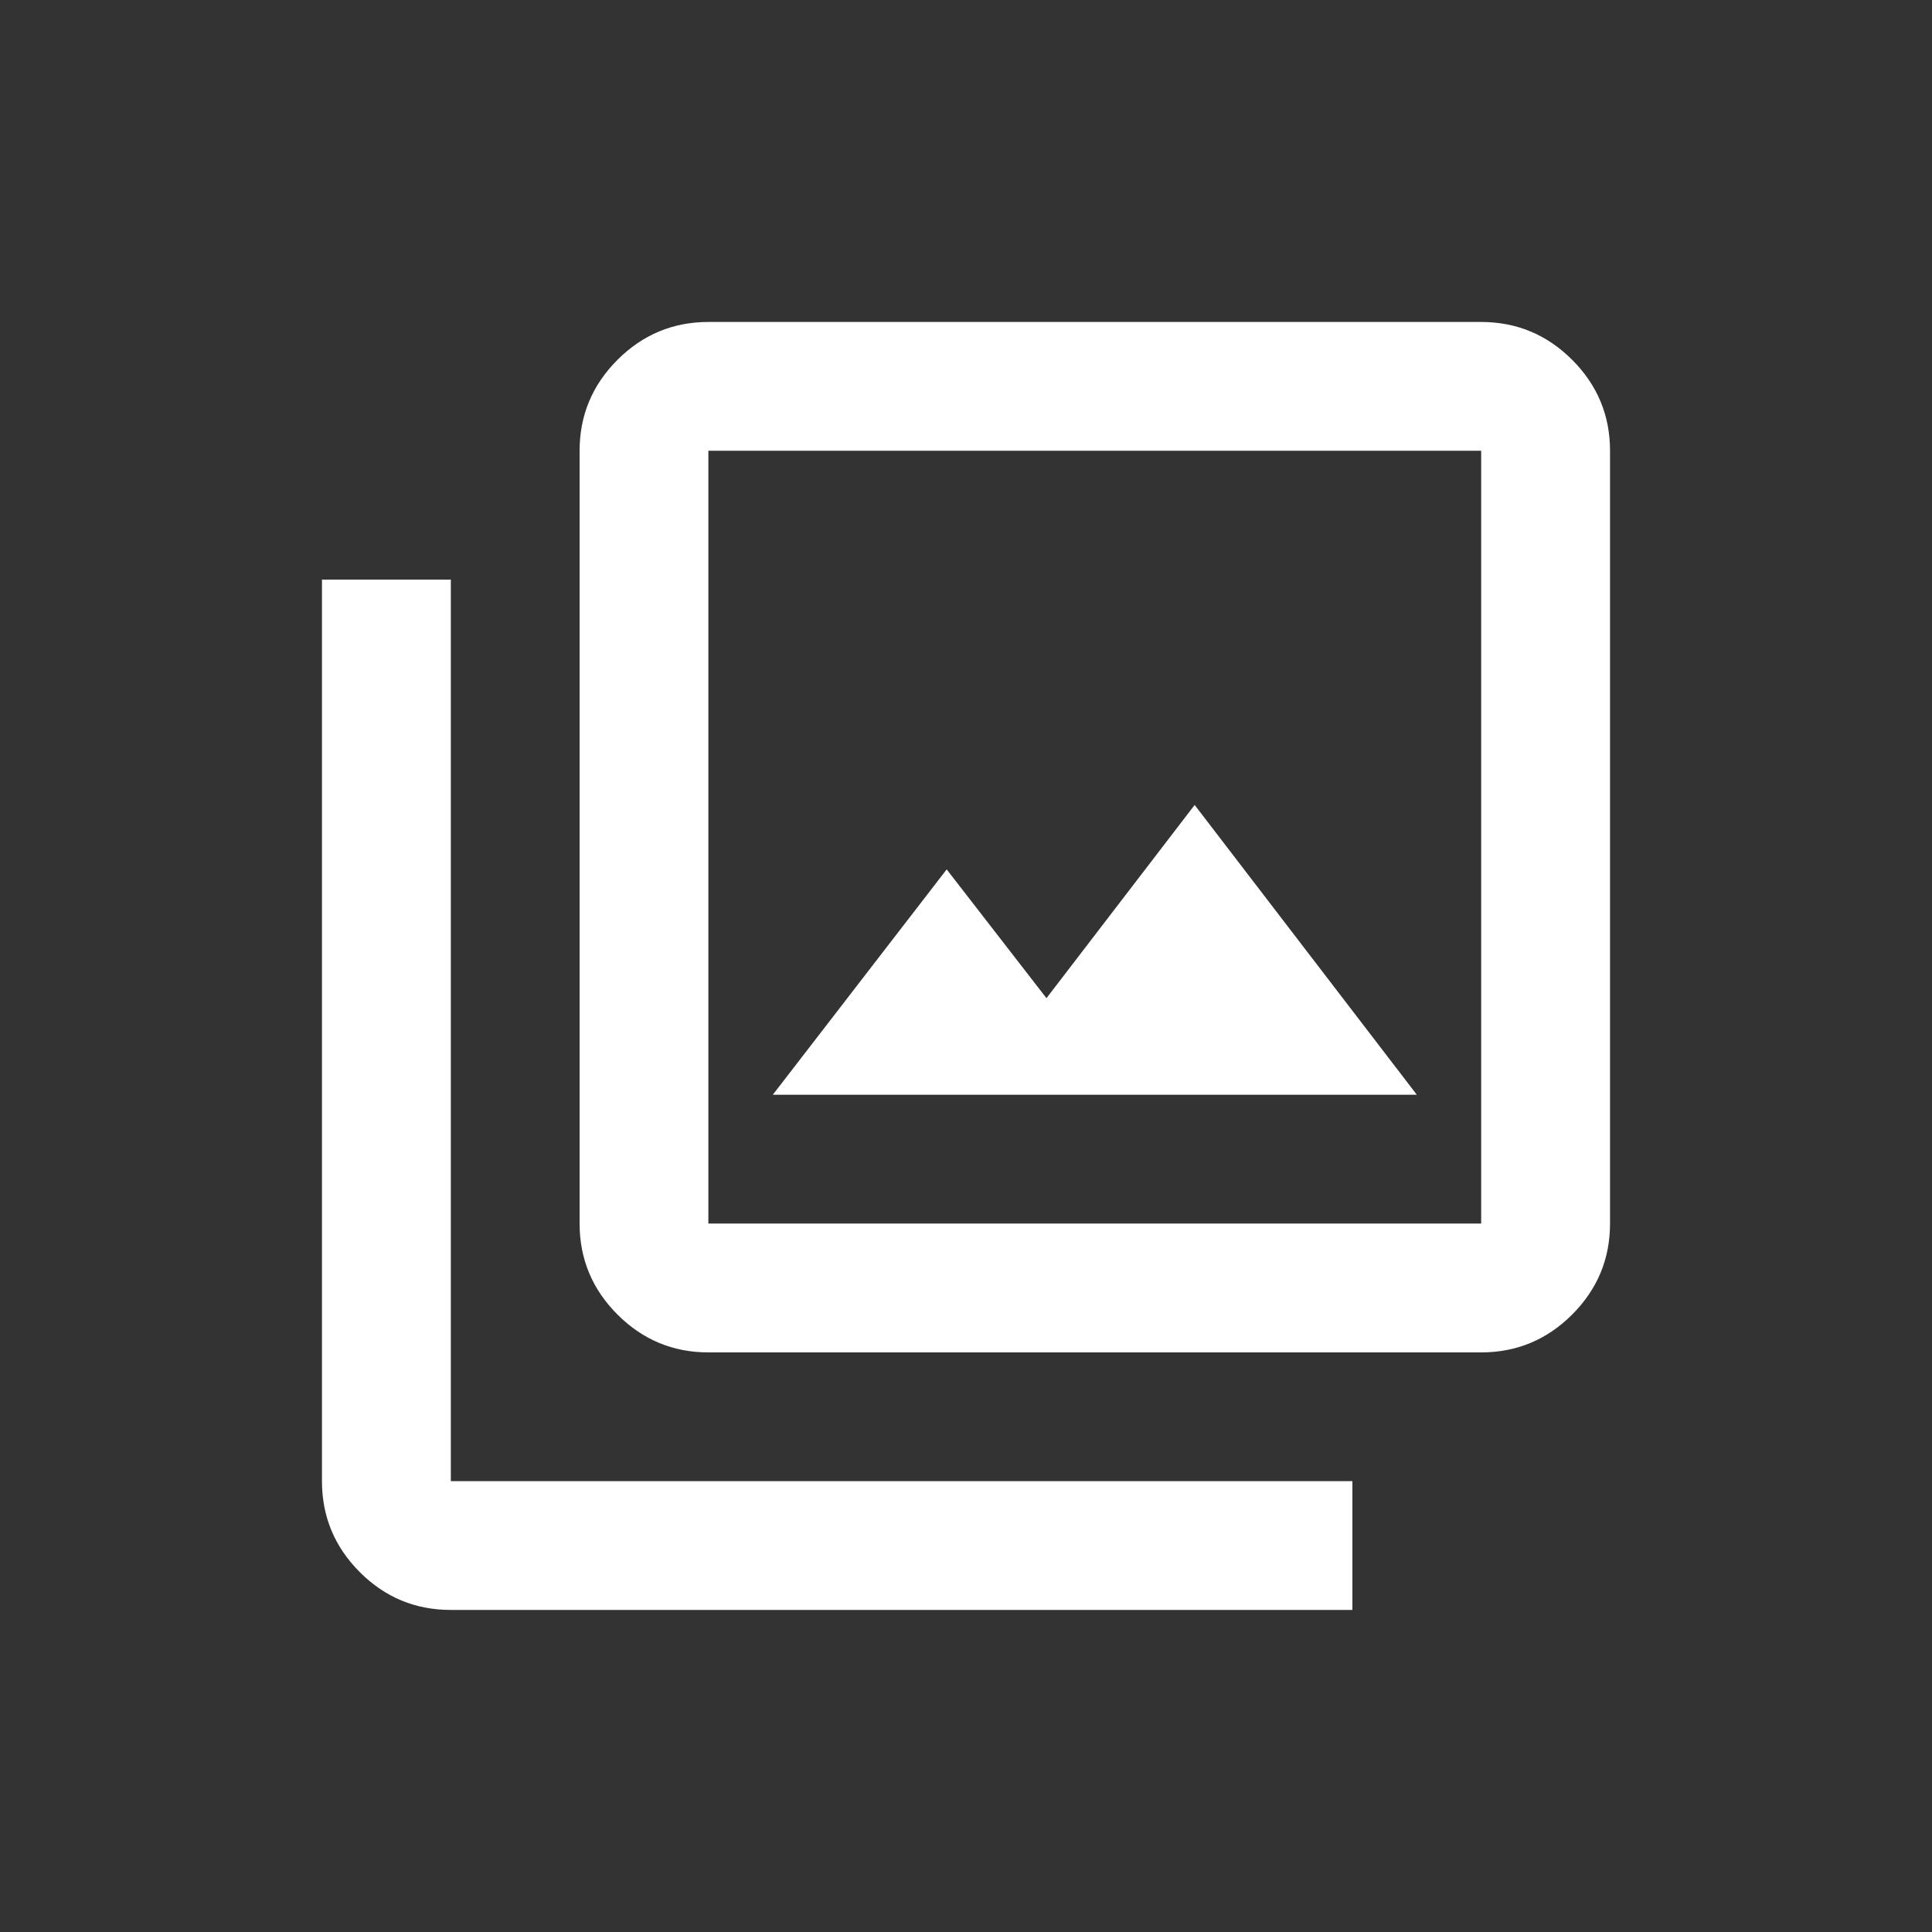 <svg width="20" height="20" viewBox="0 0 20 20" fill="none" xmlns="http://www.w3.org/2000/svg">
<rect x="0" y="0" width="20" height="20" fill="#333333" stroke="none"/>
<path d="M8 11.333H14.667L12.367 8.333L10.833 10.333L9.8 9L8 11.333ZM7.333 14C6.967 14 6.653 13.869 6.392 13.608C6.131 13.347 6 13.033 6 12.666V4.666C6 4.3 6.131 3.986 6.392 3.725C6.653 3.464 6.967 3.333 7.333 3.333H15.333C15.7 3.333 16.014 3.464 16.275 3.725C16.536 3.986 16.667 4.3 16.667 4.666V12.666C16.667 13.033 16.536 13.347 16.275 13.608C16.014 13.869 15.7 14 15.333 14H7.333ZM7.333 12.666H15.333V4.666H7.333V12.666ZM4.667 16.666C4.3 16.666 3.986 16.536 3.725 16.275C3.464 16.014 3.333 15.7 3.333 15.333V6H4.667V15.333H14V16.666H4.667Z" fill="white"/>
</svg>

